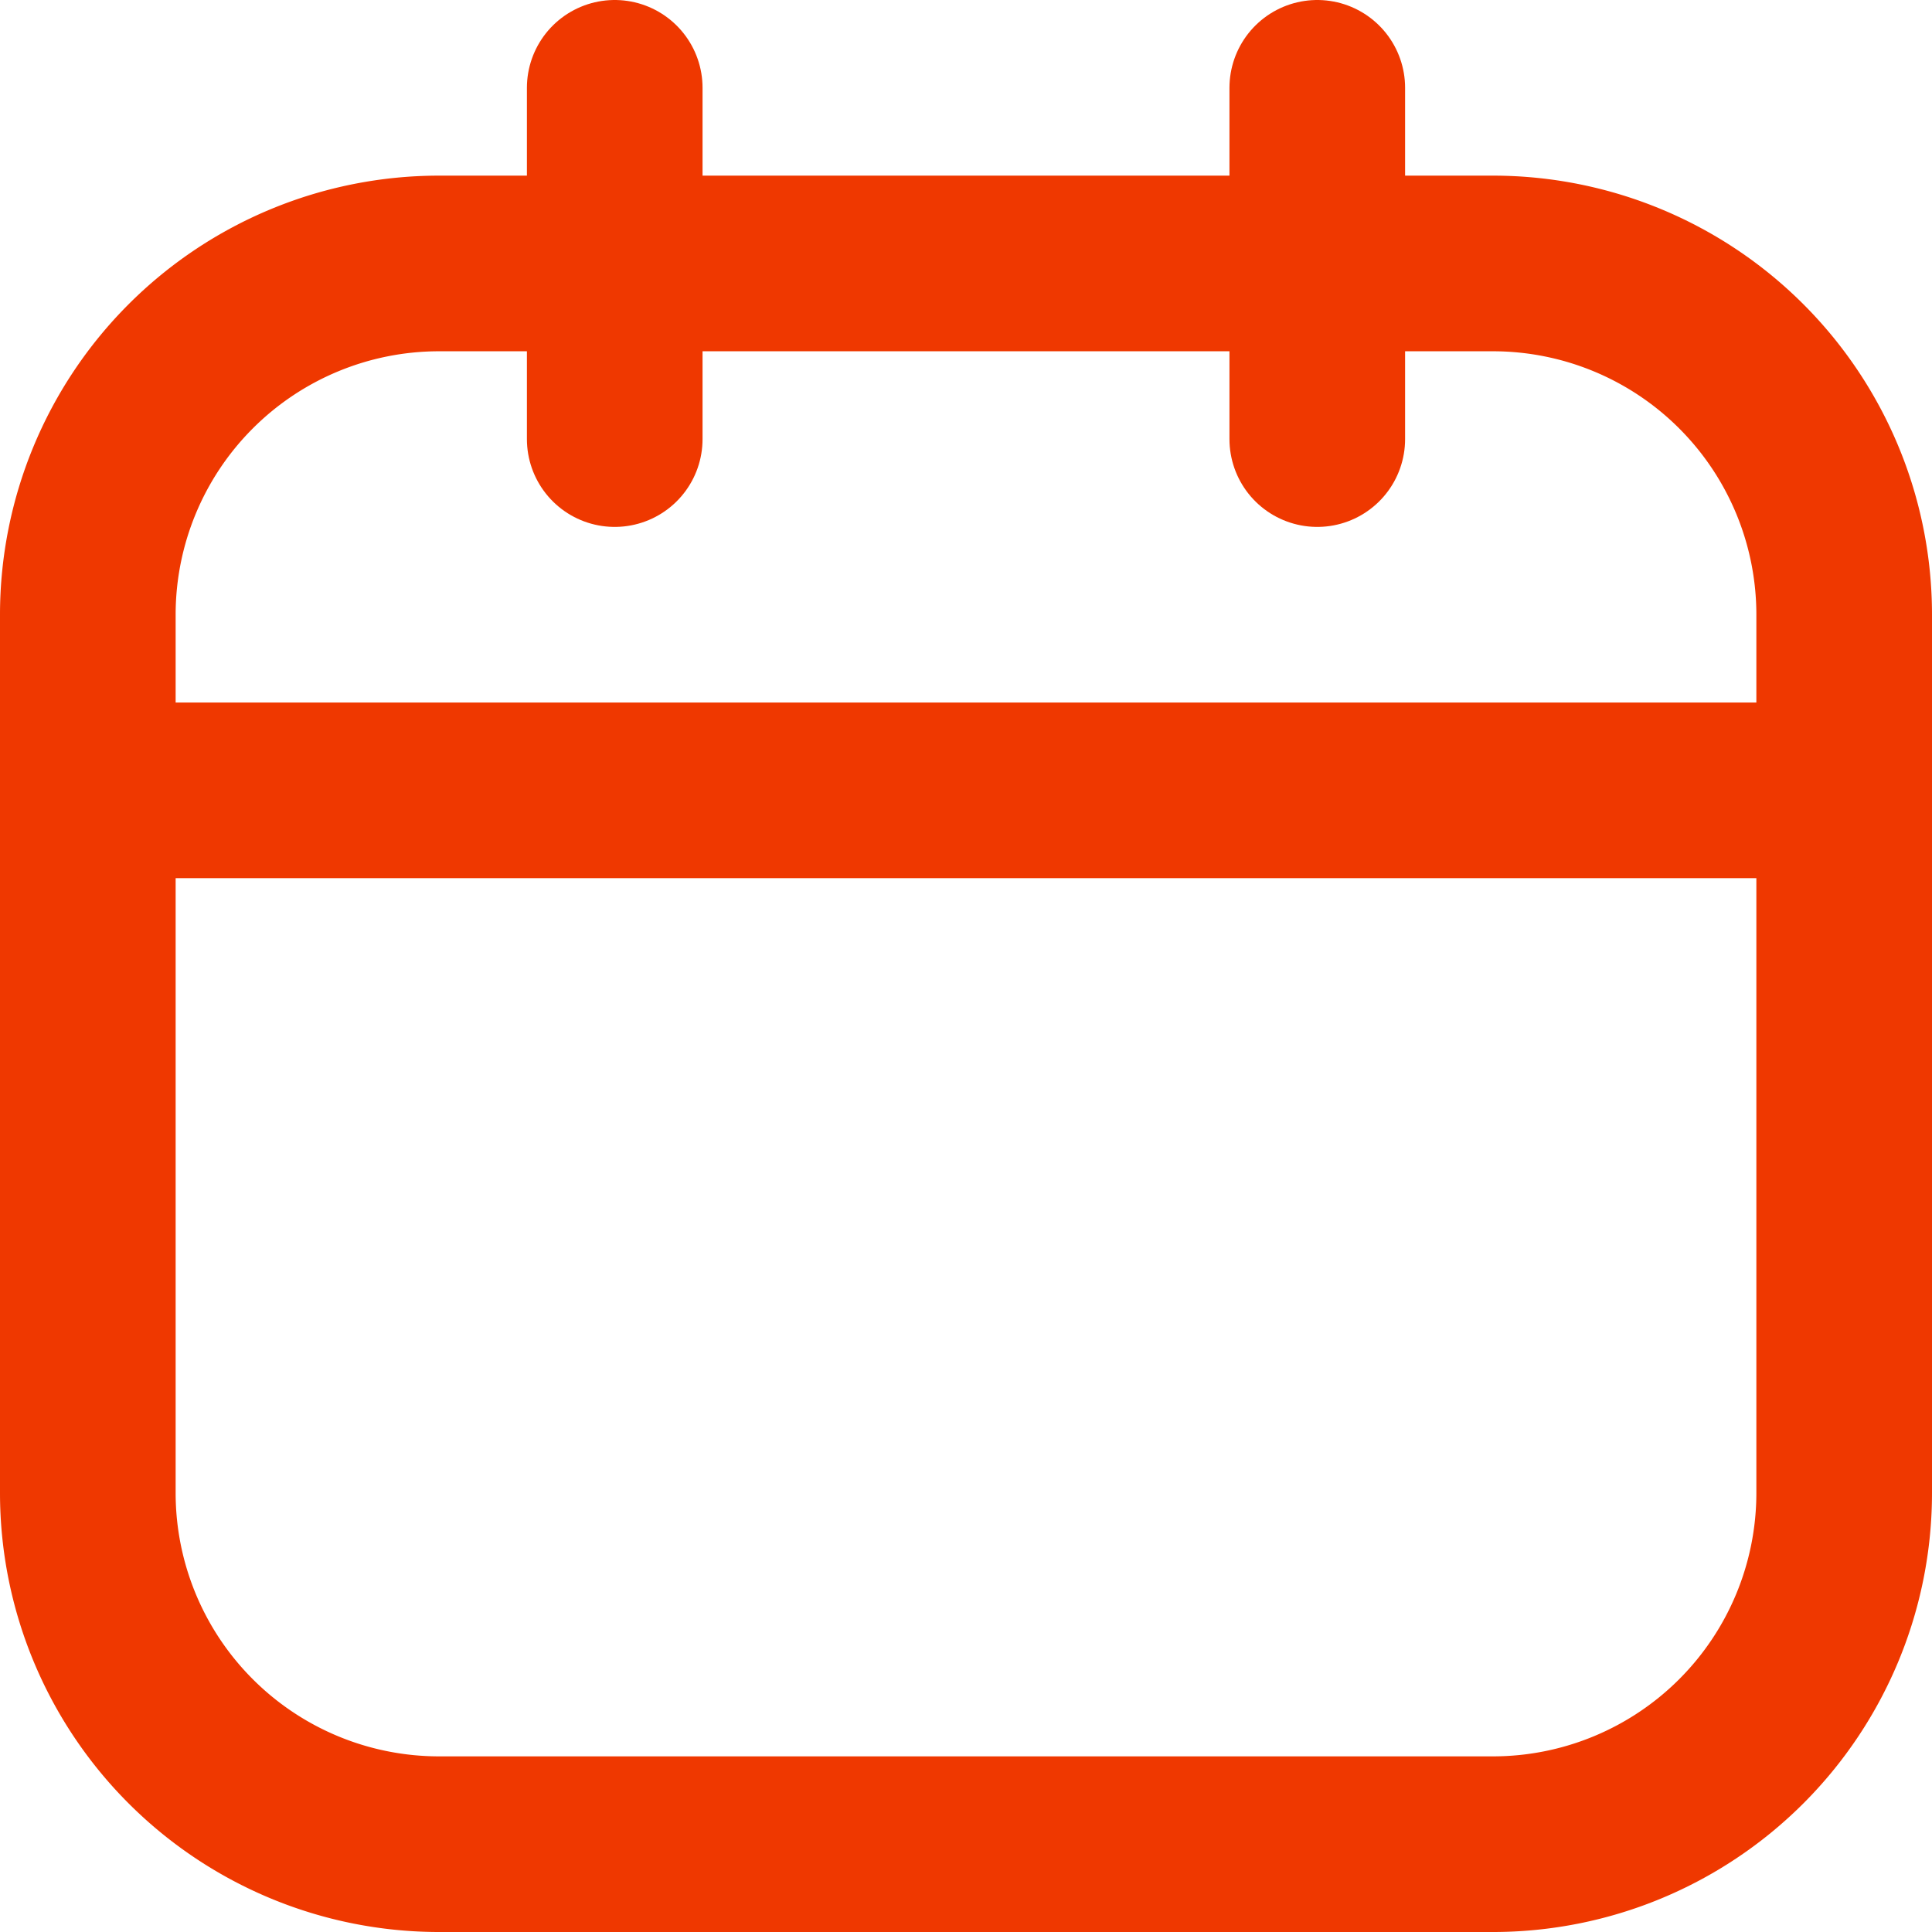 <?xml version="1.0" encoding="UTF-8"?>
<svg xmlns="http://www.w3.org/2000/svg" width="33" height="33" viewBox="0 0 33 33">
  <g id="icono_calendario" transform="translate(-1.5 -1.5)">
    <path id="Trazado_165879" data-name="Trazado 165879" d="M9,6H27a6,6,0,0,1,6,6V27a6,6,0,0,1-6,6H9a6,6,0,0,1-6-6V12A6,6,0,0,1,9,6Z" fill="none" stroke="#ef3800" stroke-linecap="round" stroke-linejoin="round" stroke-width="3"></path>
    <path id="Trazado_165880" data-name="Trazado 165880" d="M12,3V9M24,3V9M3,15H33" fill="none" stroke="#ef3800" stroke-linecap="round" stroke-linejoin="round" stroke-width="3"></path>
  </g>
</svg>
